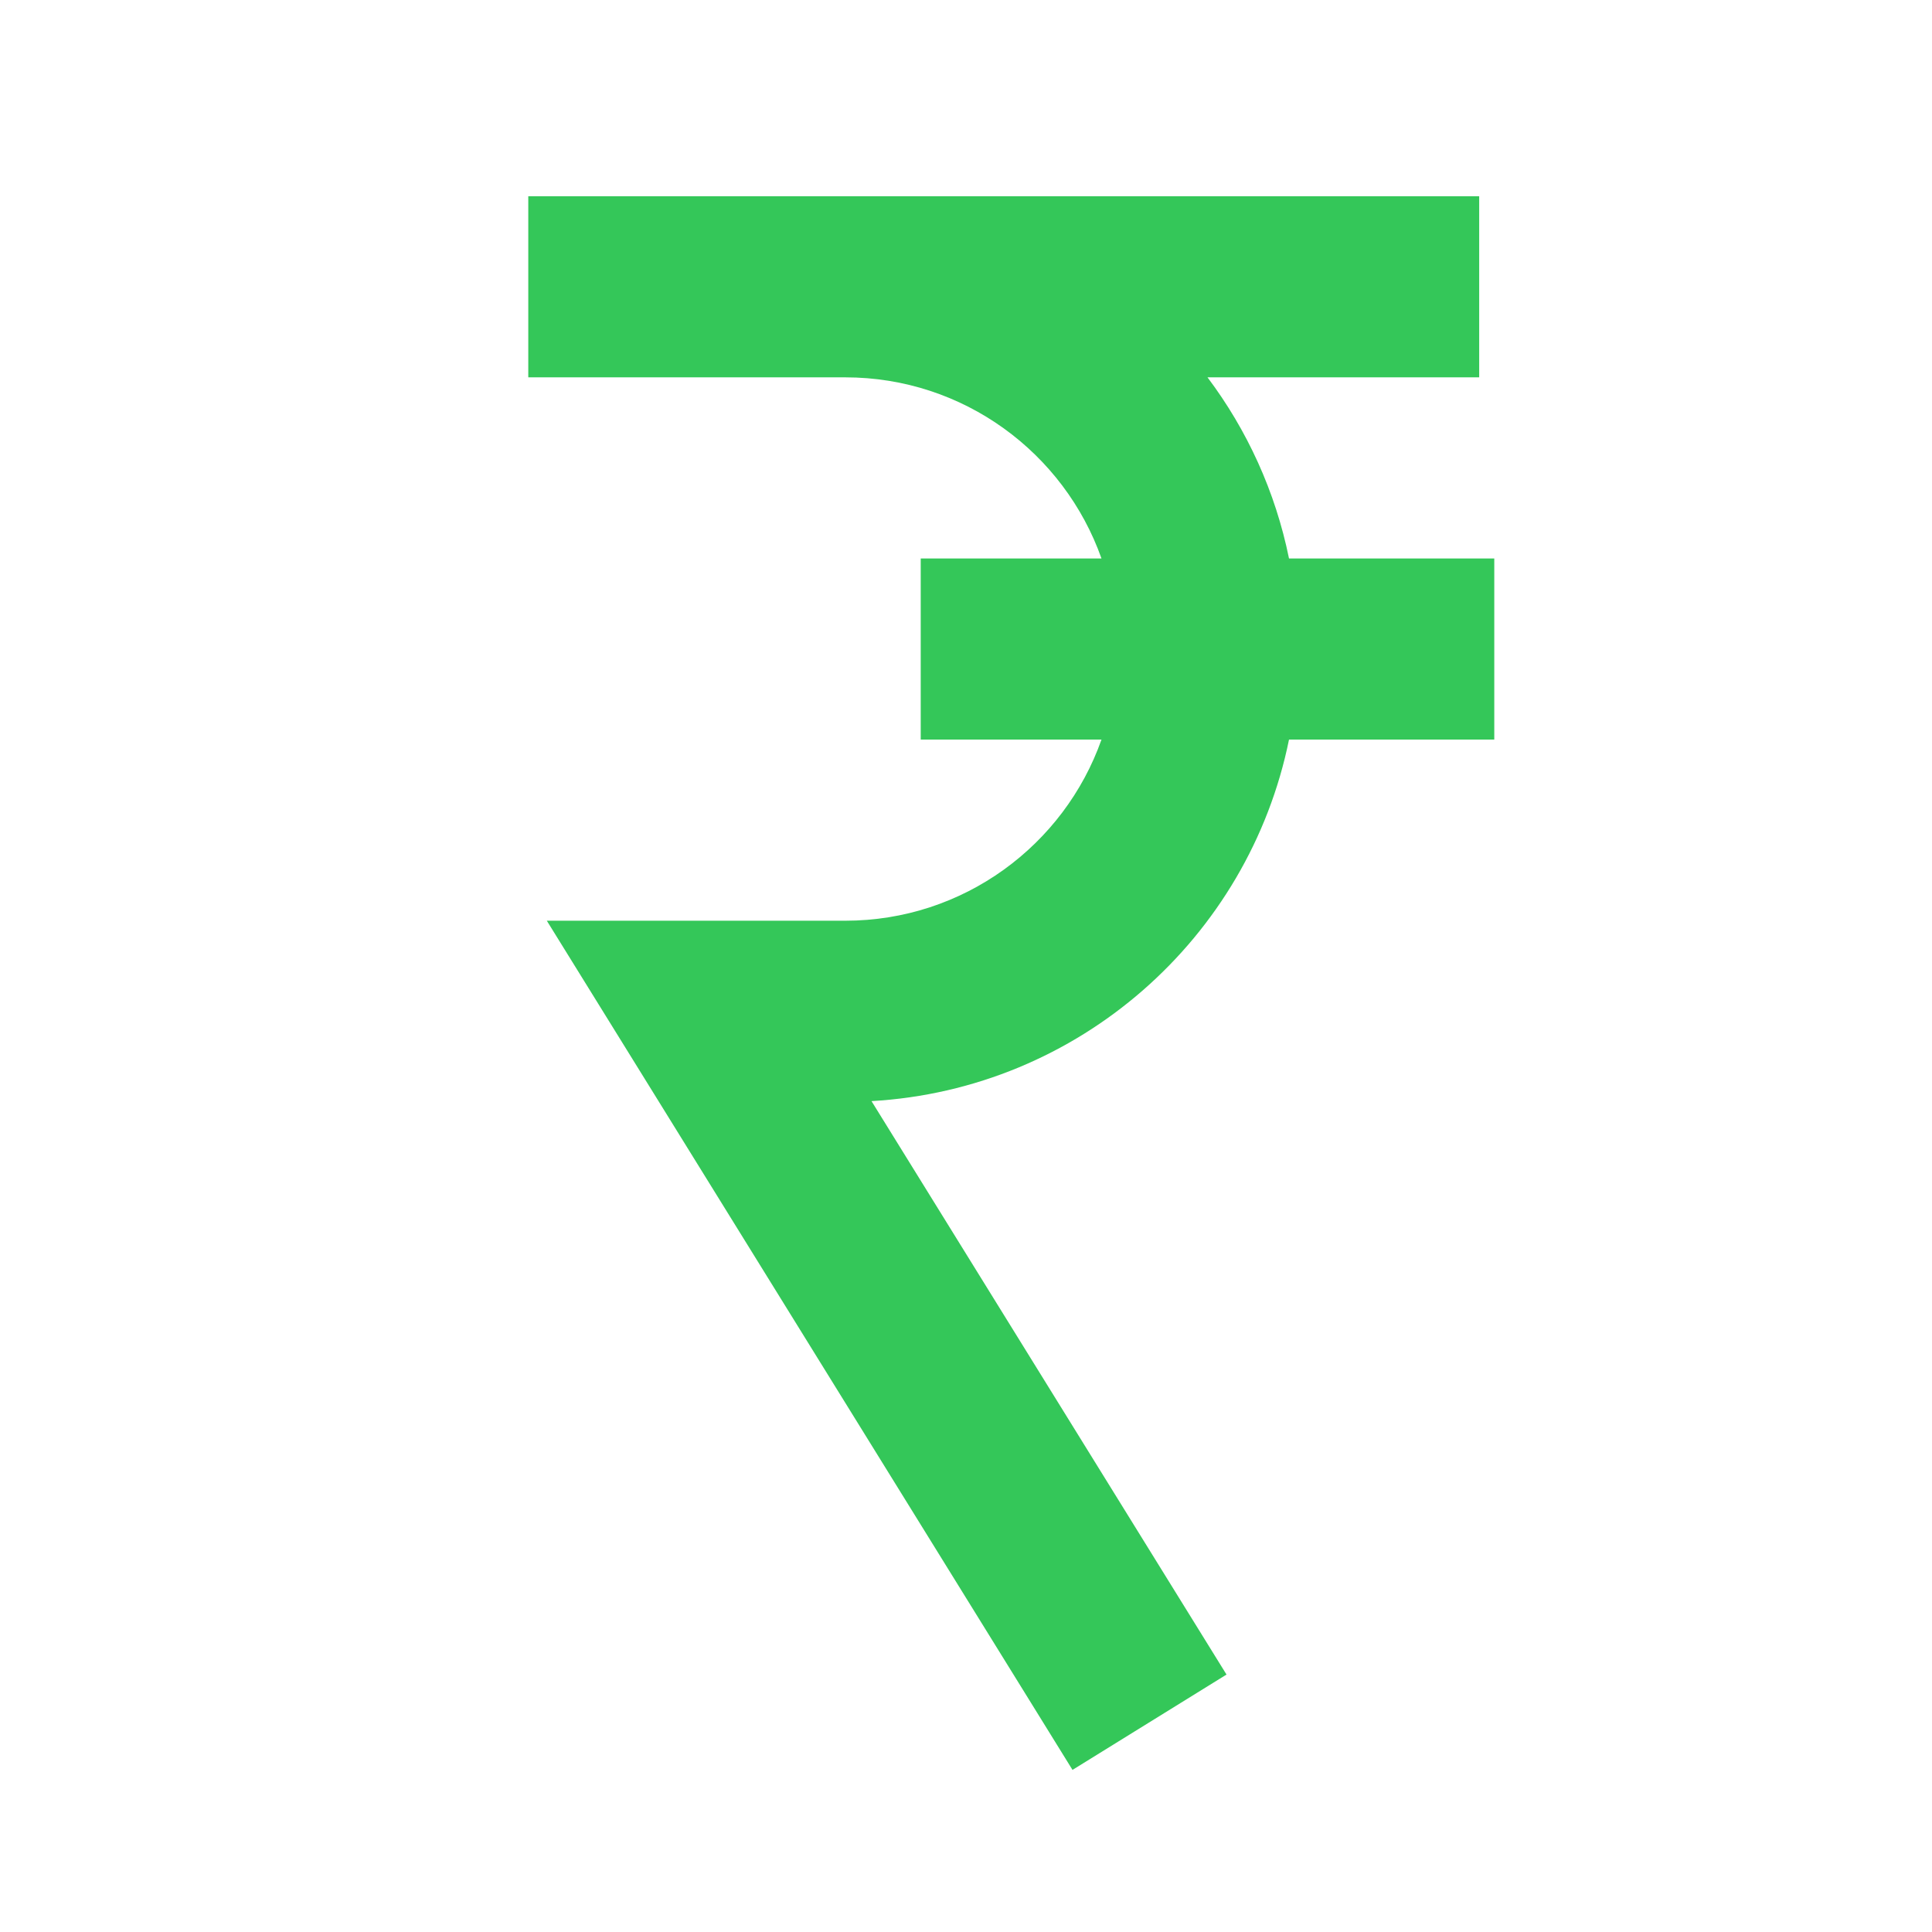 <svg width="32" height="32" viewBox="0 0 32 32" fill="none" xmlns="http://www.w3.org/2000/svg">
<path fill-rule="evenodd" clip-rule="evenodd" d="M8.75 6.25H14C15.959 6.25 17.626 7.502 18.244 9.25H16.75H15.25V12.25H16.75H18.244C17.626 13.998 15.959 15.25 14 15.25H11.75H9.057L10.475 17.54L16.975 28.04L17.764 29.315L20.315 27.736L19.525 26.46L14.435 18.238C17.868 18.041 20.683 15.536 21.35 12.25H21.5H23.25H24.75V9.25H23.25H21.35C21.125 8.142 20.656 7.122 20 6.25H23H24.5V3.25H23H14H8.75V6.25Z" fill="#34C759"/>
</svg>
